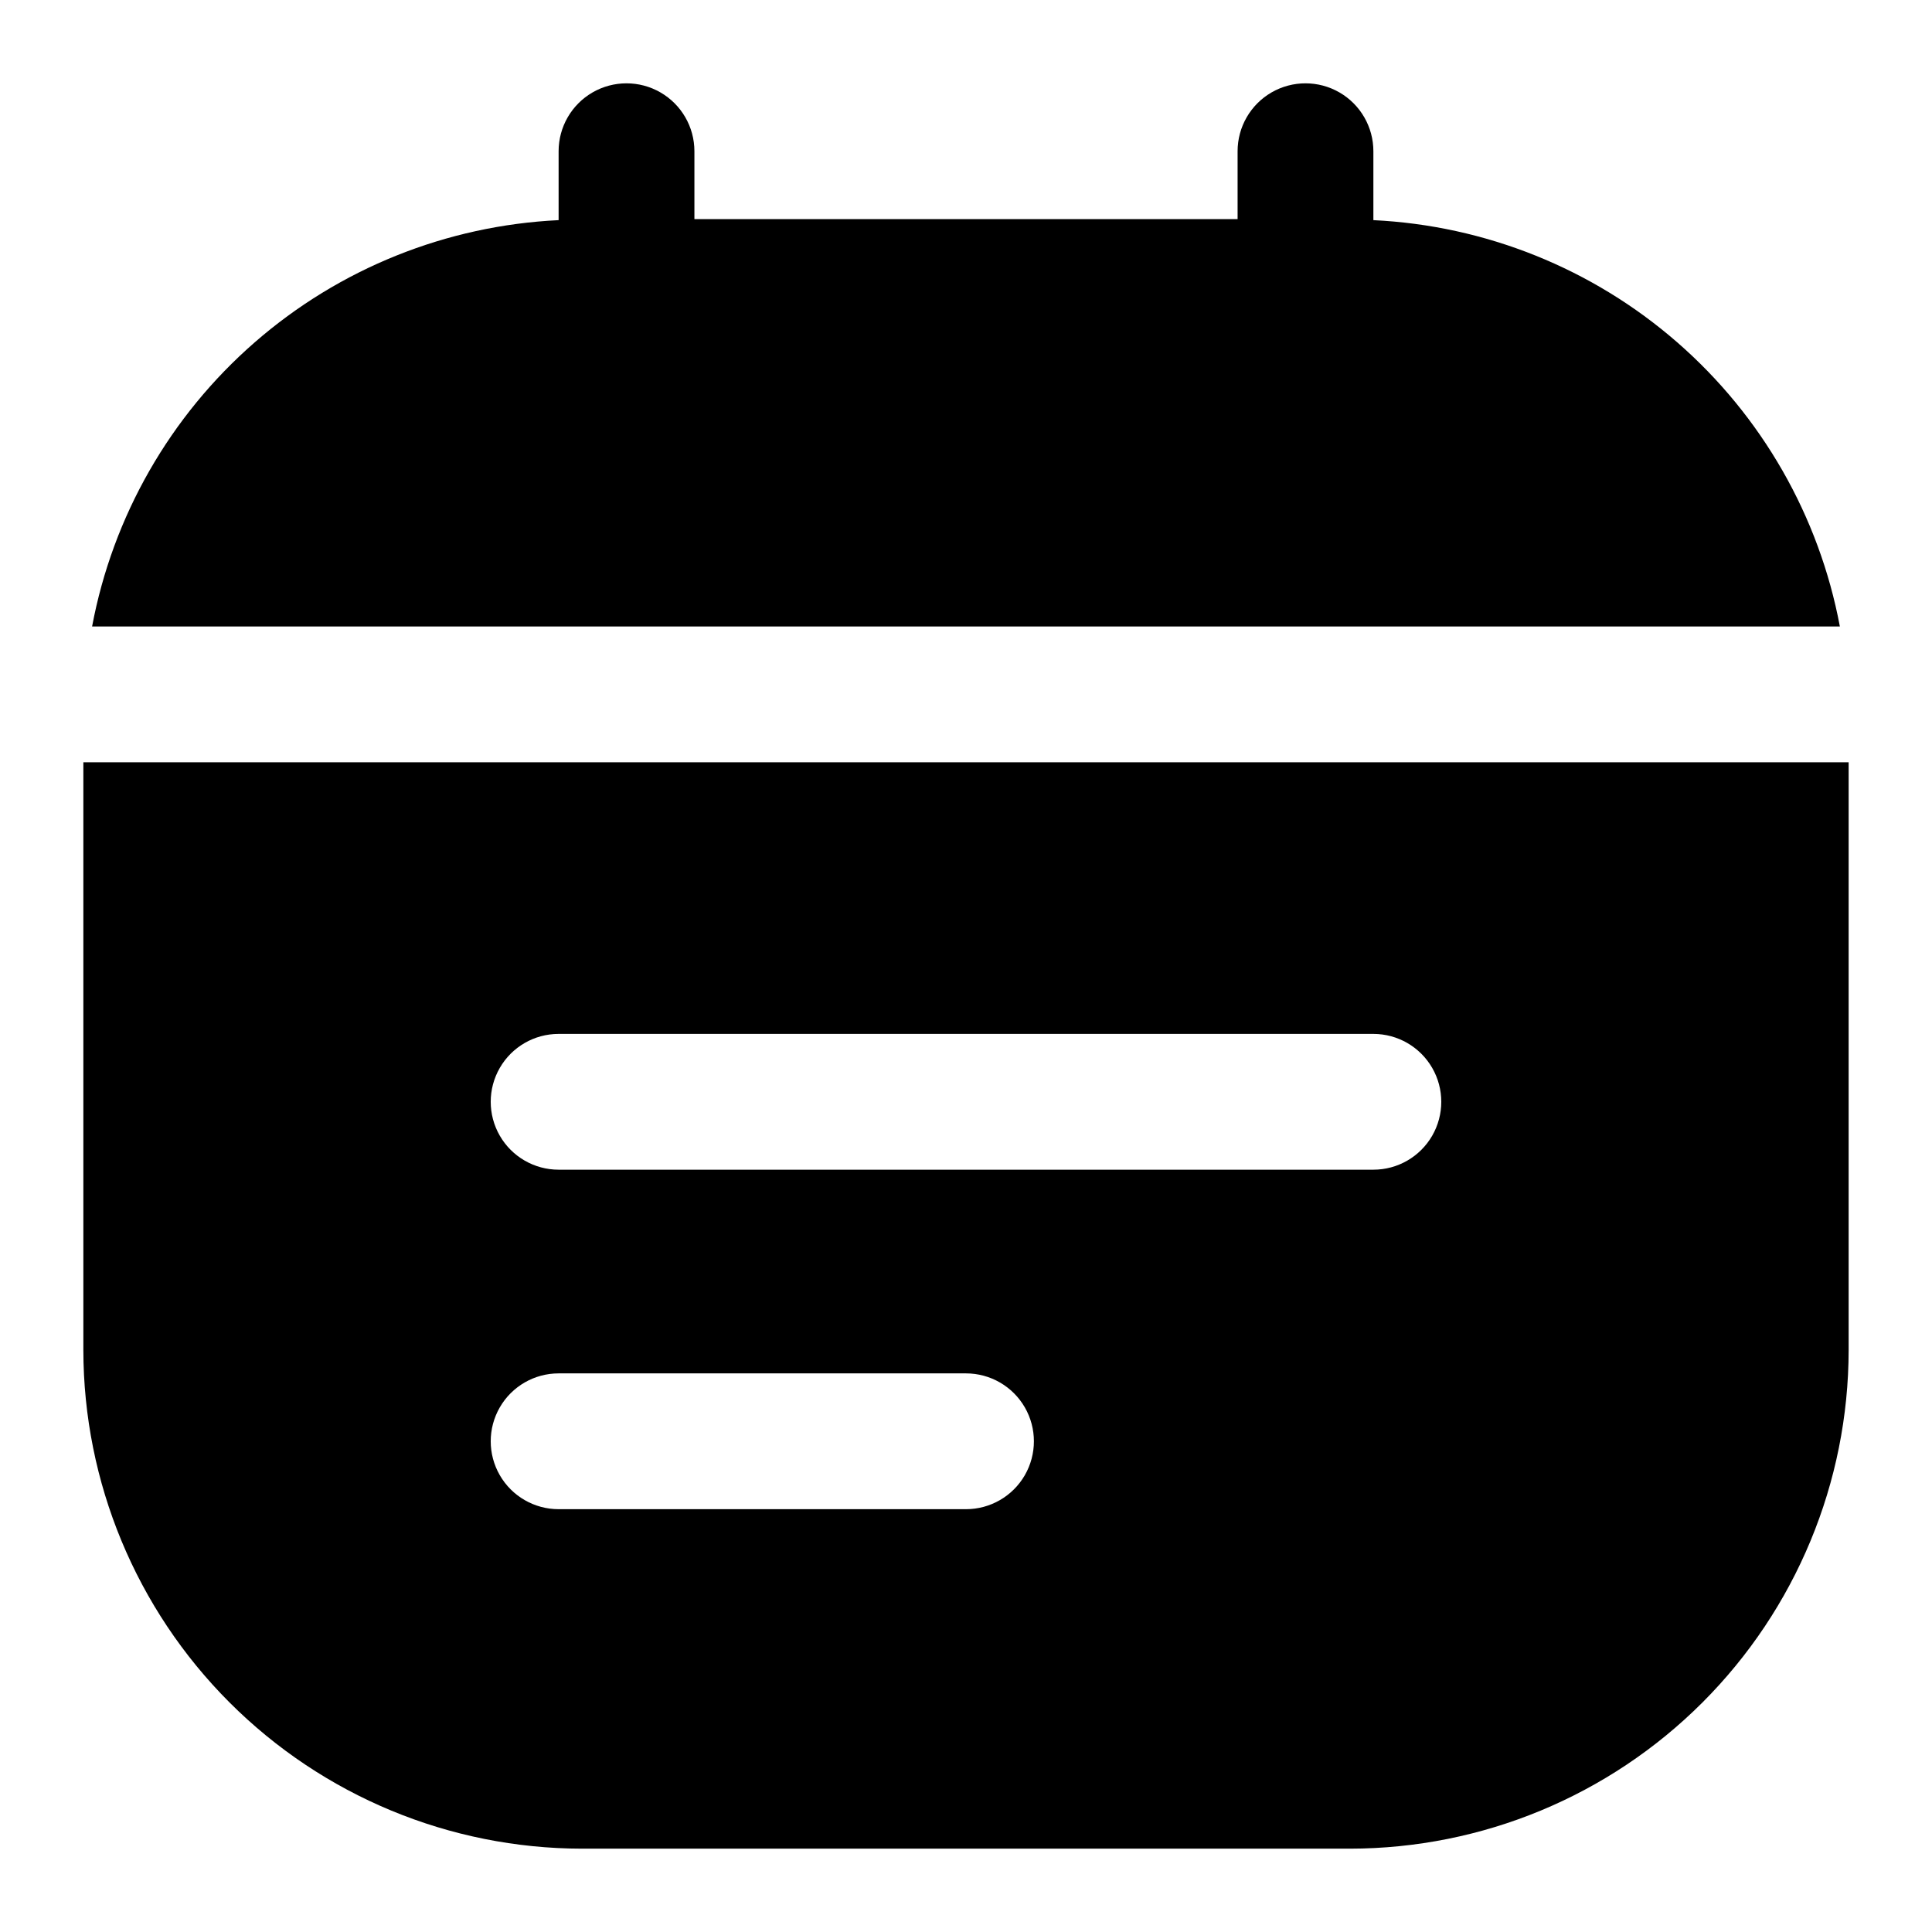<?xml version="1.0" encoding="UTF-8"?>
<!-- Uploaded to: ICON Repo, www.iconrepo.com, Generator: ICON Repo Mixer Tools -->
<svg fill="#000000" width="800px" height="800px" version="1.1" viewBox="144 144 512 512" xmlns="http://www.w3.org/2000/svg">
 <g>
  <path d="m166.09 346.02v155.77c0.039 35.031 13.973 68.613 38.742 93.383 24.77 24.773 58.352 38.703 93.383 38.742h203.57c35.031-0.039 68.613-13.969 93.383-38.742 24.773-24.77 38.703-58.352 38.742-93.383v-155.77zm233.91 197.93h-107.96c-6.43 0-12.367-3.43-15.582-8.996-3.215-5.57-3.215-12.43 0-17.996 3.215-5.566 9.152-8.996 15.582-8.996h107.96c6.426 0 12.367 3.43 15.582 8.996 3.215 5.566 3.215 12.426 0 17.996-3.215 5.566-9.156 8.996-15.582 8.996zm107.96-89.965-215.92-0.004c-6.43 0-12.367-3.43-15.582-8.996-3.215-5.566-3.215-12.426 0-17.992 3.215-5.566 9.152-8.996 15.582-8.996h215.92c6.43 0 12.367 3.43 15.582 8.996 3.215 5.566 3.215 12.426 0 17.992-3.215 5.566-9.152 8.996-15.582 8.996z"/>
  <path d="m507.96 202.34v-18.262c0-6.43-3.43-12.371-8.996-15.586-5.566-3.211-12.426-3.211-17.992 0-5.566 3.215-8.996 9.156-8.996 15.586v17.992h-143.95v-17.992c0-6.43-3.43-12.371-9-15.586-5.566-3.211-12.426-3.211-17.992 0-5.566 3.215-8.996 9.156-8.996 15.586v18.262c-29.719 1.426-58.086 12.828-80.52 32.371-22.434 19.539-37.625 46.078-43.113 75.316h463.18c-5.488-29.238-20.676-55.777-43.113-75.316-22.434-19.543-50.801-30.945-80.52-32.371z"/>
 </g>
</svg>